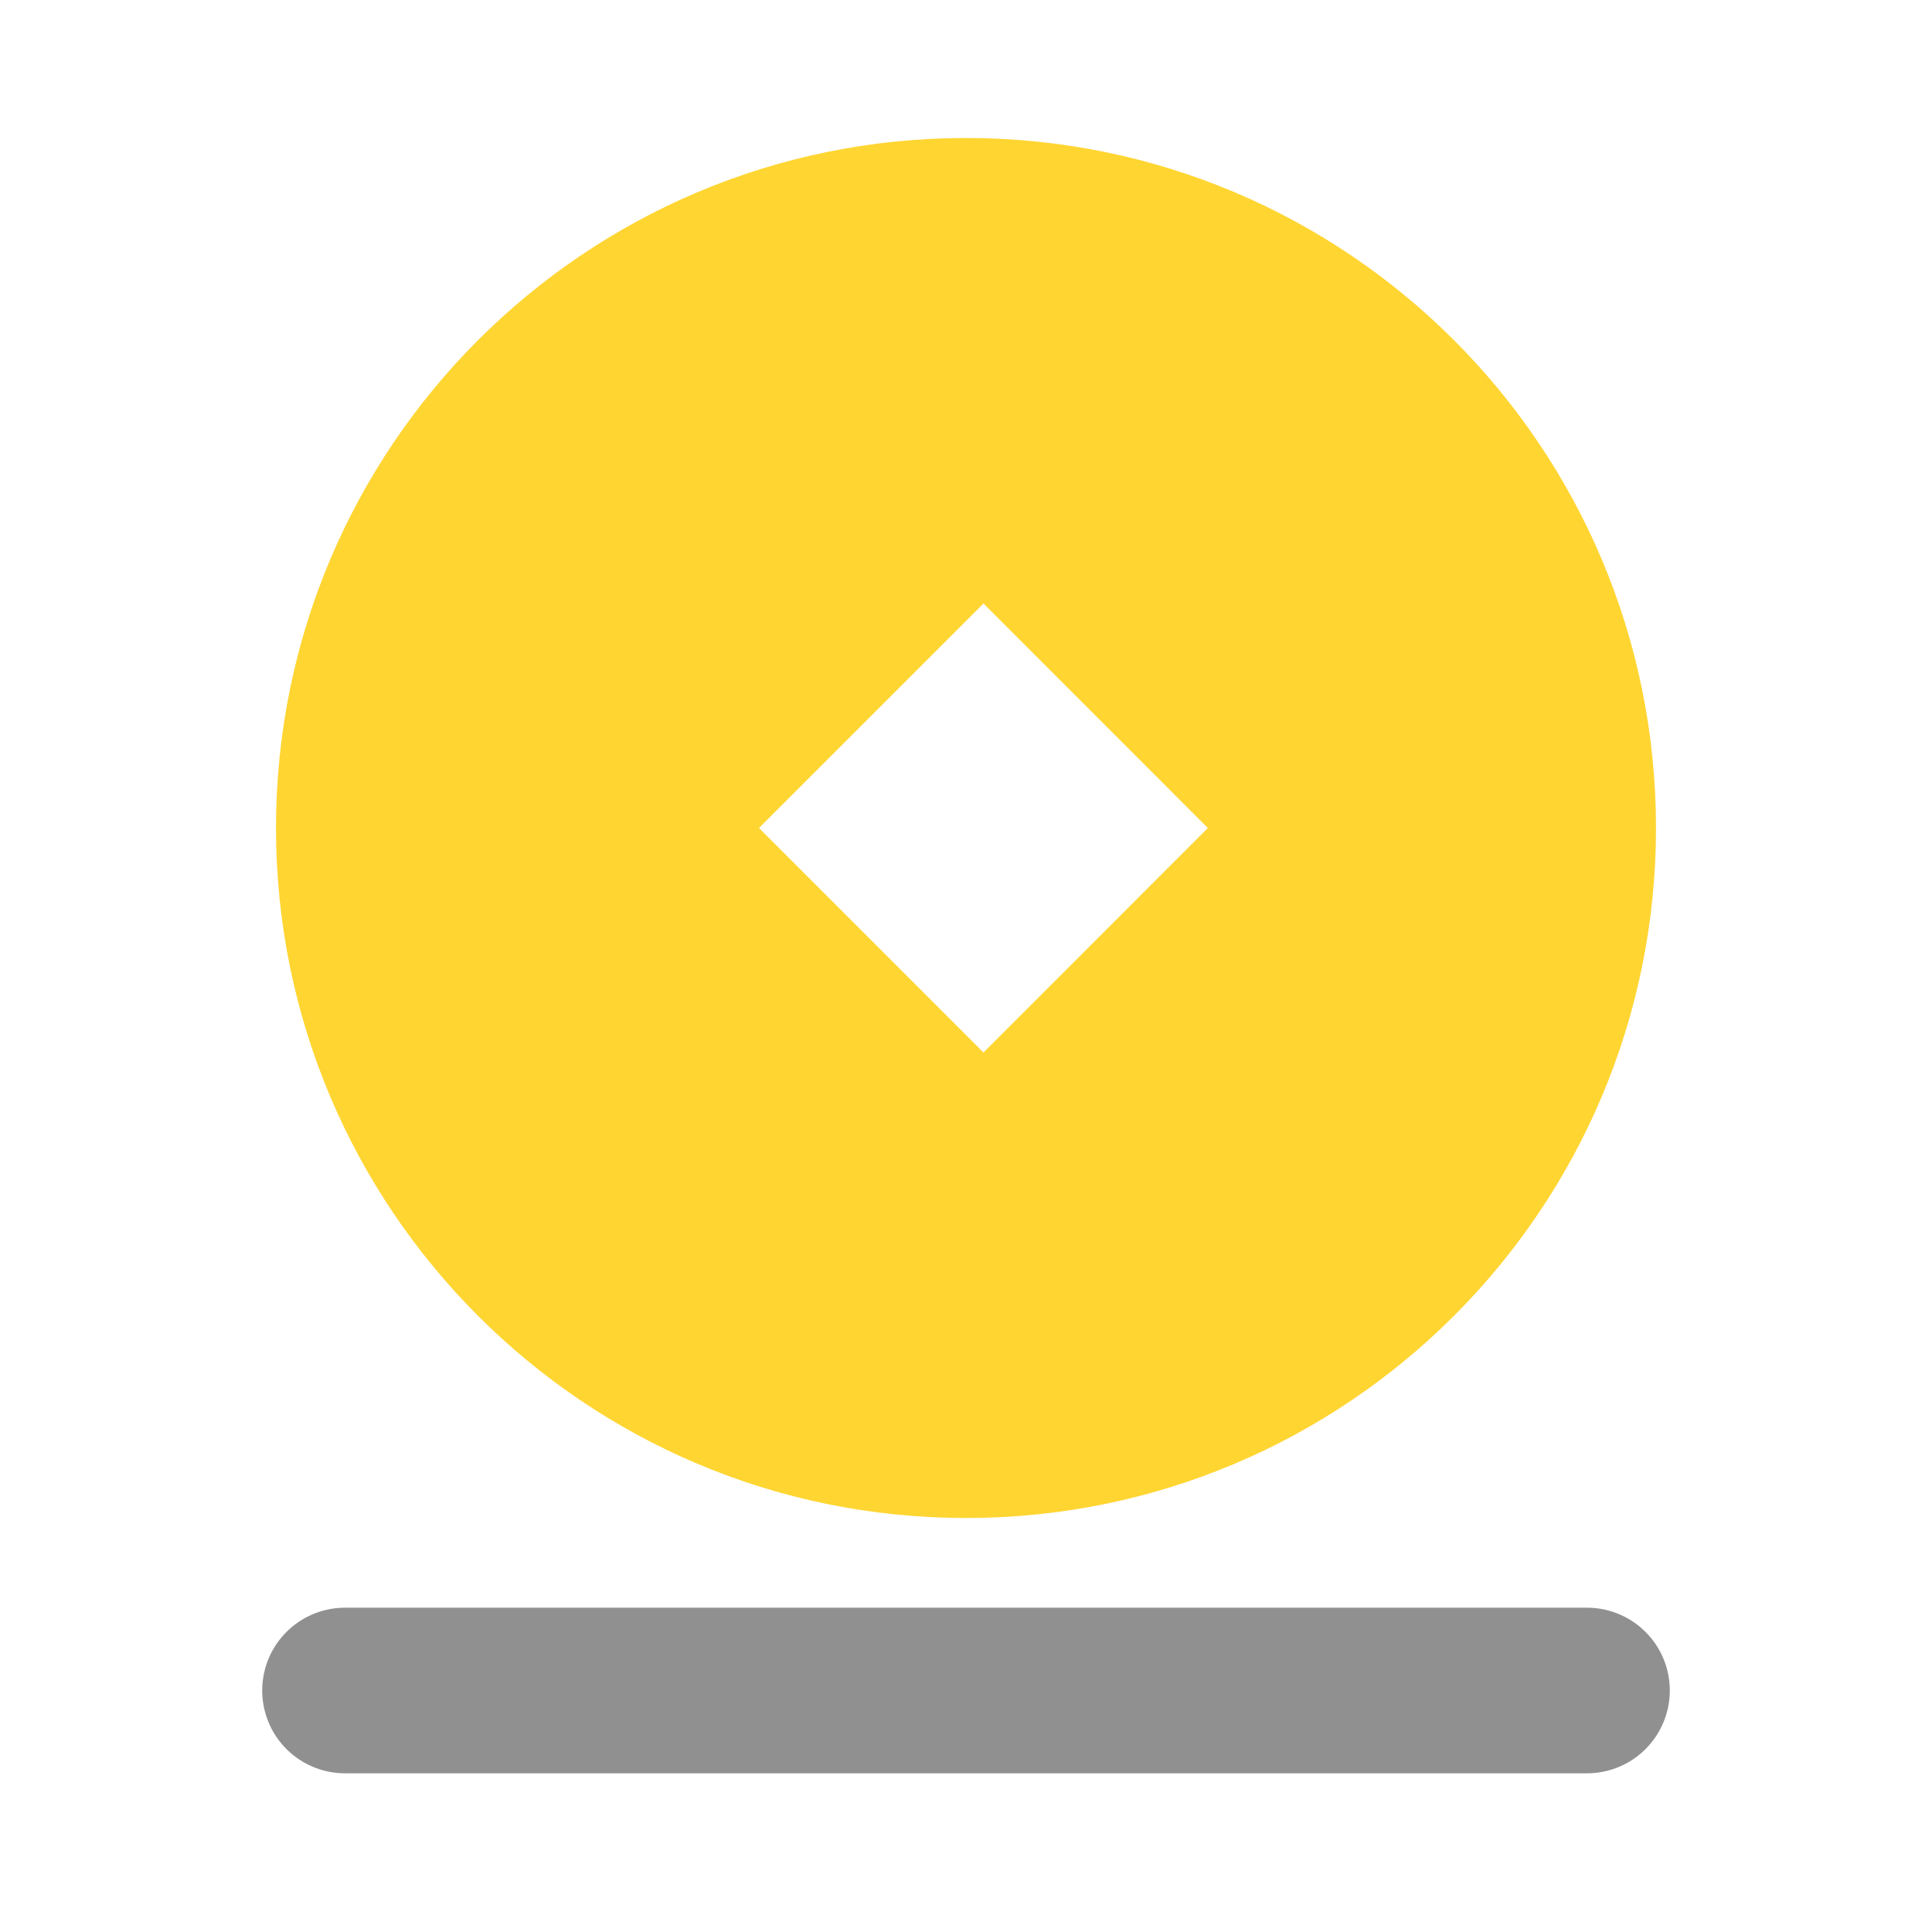 <svg width="28" height="28" viewBox="0 0 28 28" fill="none" xmlns="http://www.w3.org/2000/svg">
<path fill-rule="evenodd" clip-rule="evenodd" d="M14 22C19.523 22 24 17.523 24 12C24 6.477 19.523 2 14 2C8.477 2 4 6.477 4 12C4 17.523 8.477 22 14 22ZM14.253 8.747L11 12L14.253 15.253L17.505 12L14.253 8.747Z" fill="#FFD532"/>
<path d="M5 24.5H23" stroke="#909090" stroke-width="2.4" stroke-linecap="round"/>
</svg>
